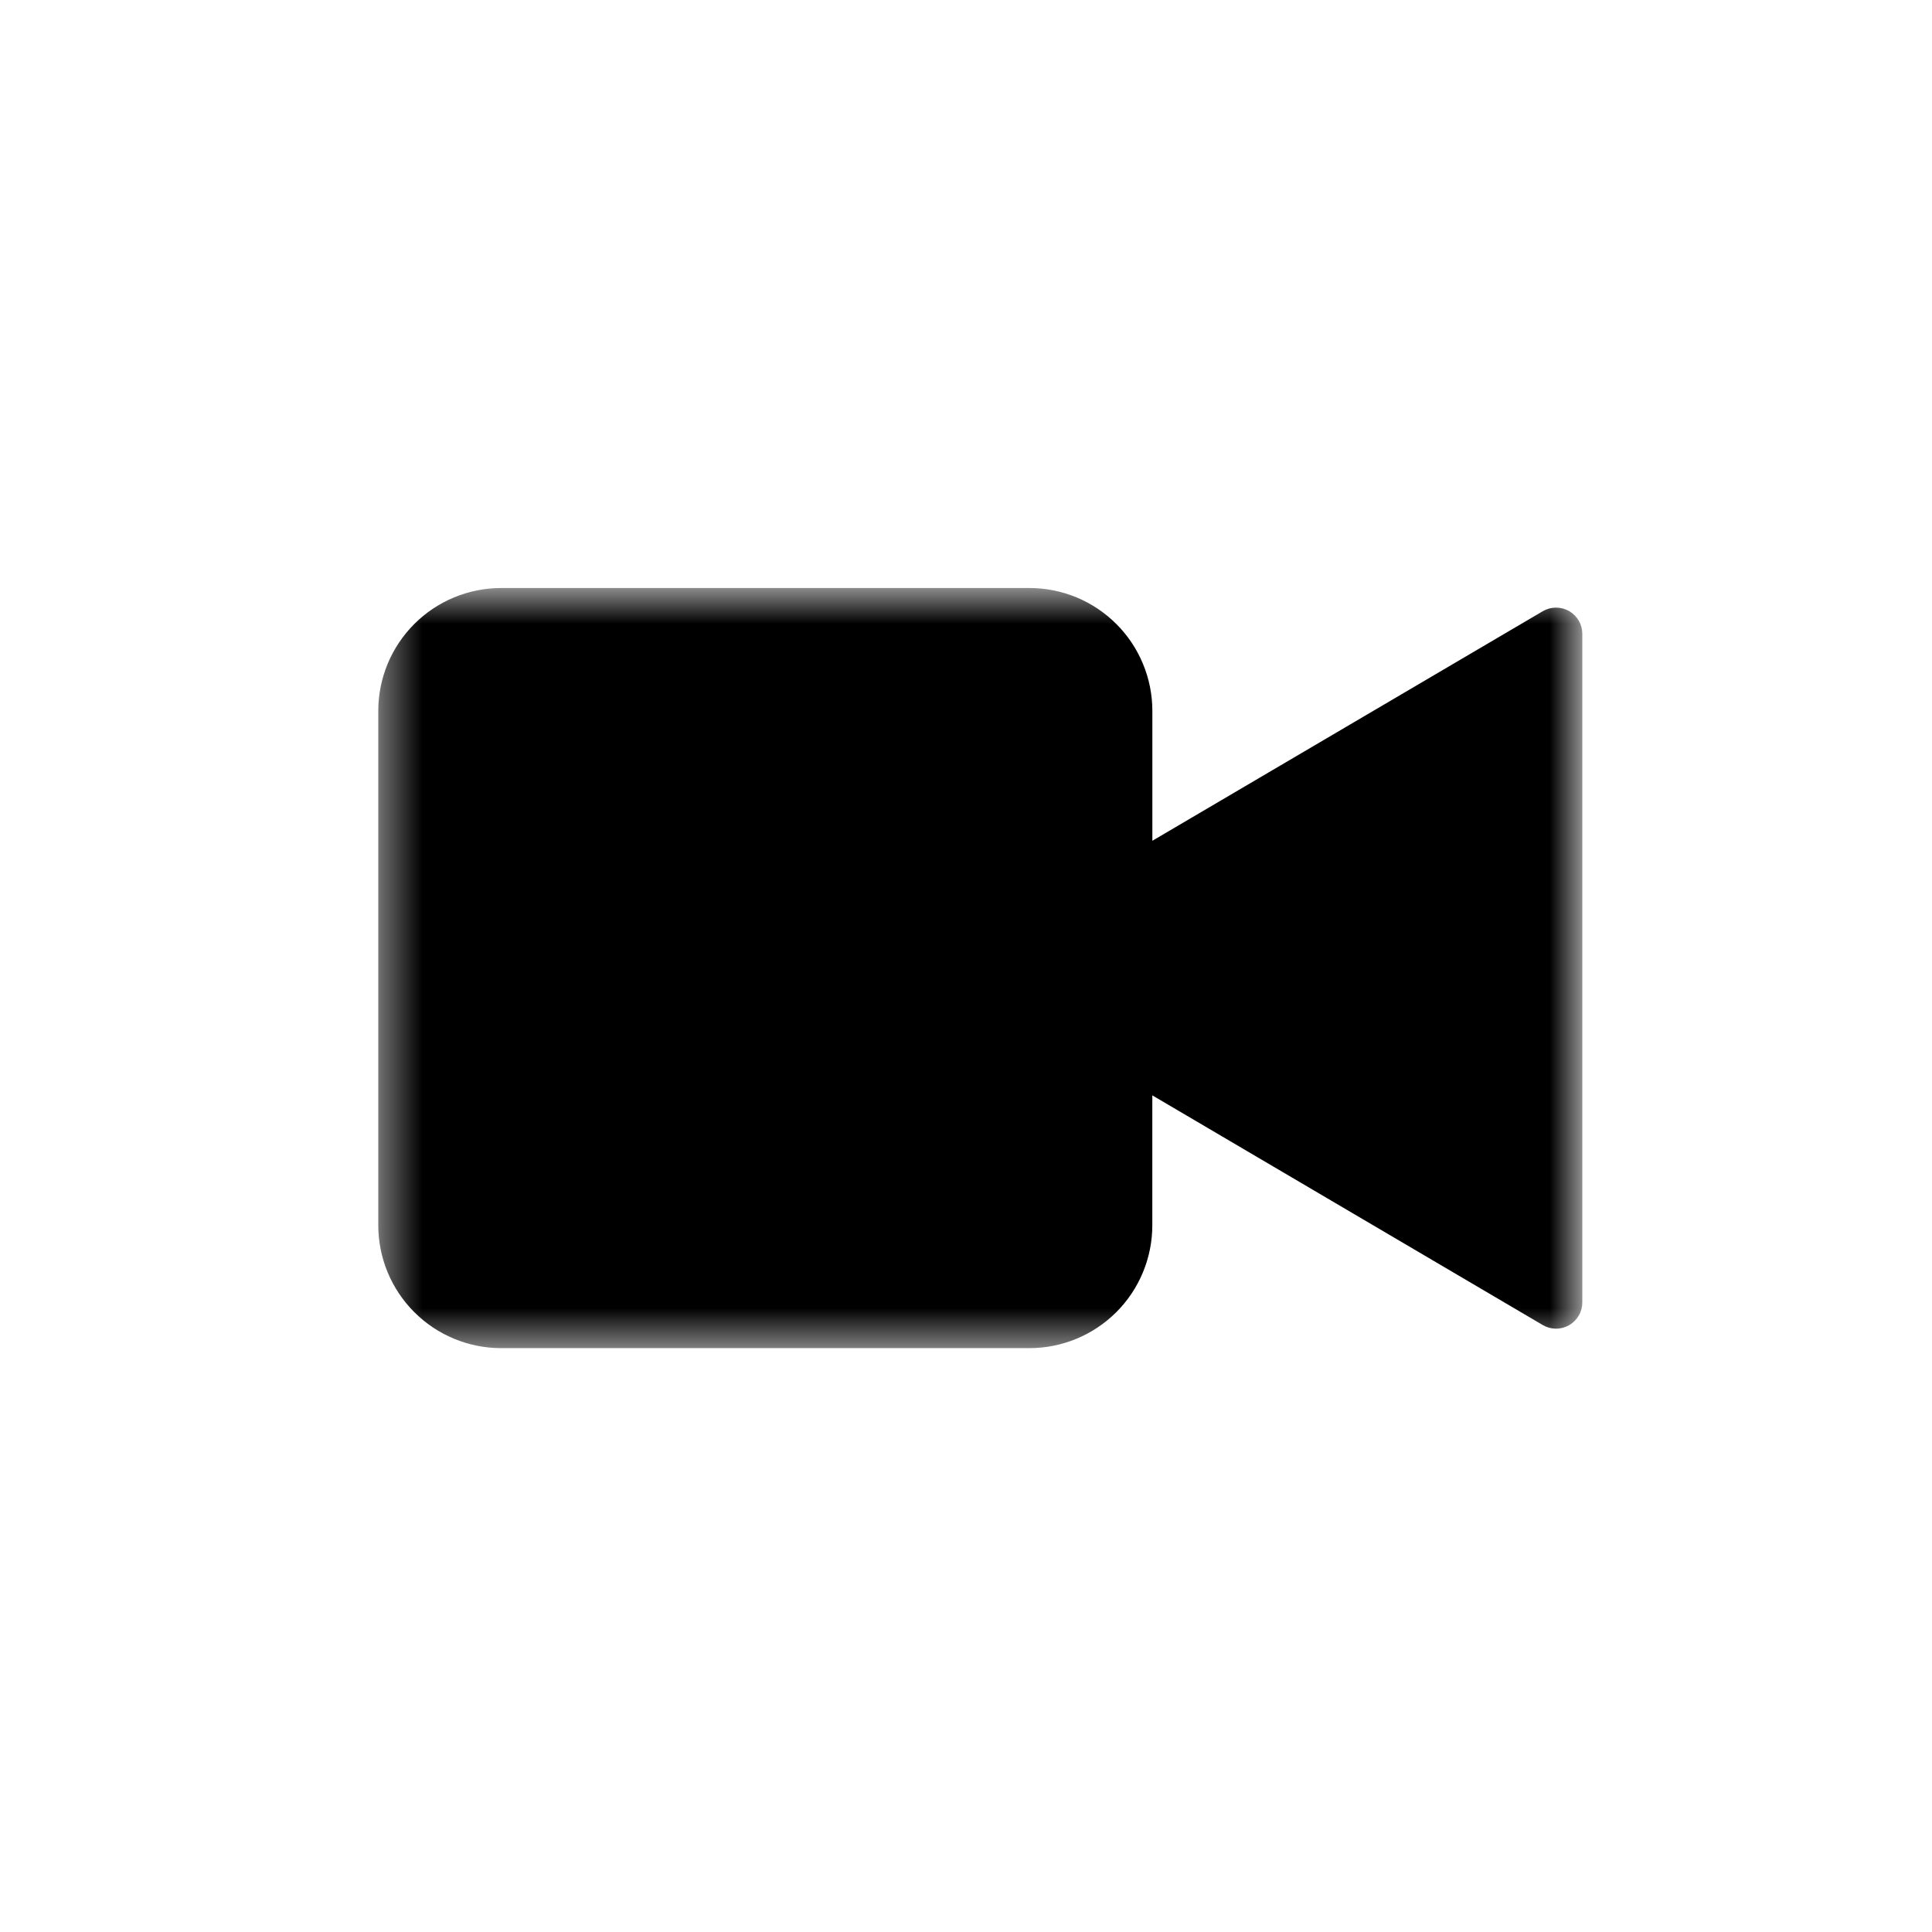 <svg width="48" height="48" viewBox="0 0 48 48" fill="none" xmlns="http://www.w3.org/2000/svg">
<mask id="mask0_613_51084" style="mask-type:luminance" maskUnits="userSpaceOnUse" x="9" y="14" width="31" height="20">
<path d="M39.311 14.609H9.398V33.494H39.311V14.609Z" fill="white"/>
</mask>
<g mask="url(#mask0_613_51084)">
<path d="M38.329 15.186L28.63 20.889V17.662C28.63 17.261 28.551 16.864 28.397 16.494C28.244 16.123 28.019 15.787 27.735 15.503C27.452 15.22 27.115 14.995 26.745 14.841C26.374 14.688 25.977 14.609 25.576 14.609H12.451C11.641 14.609 10.865 14.931 10.293 15.503C9.72 16.076 9.398 16.852 9.398 17.662V30.441C9.398 31.251 9.72 32.027 10.293 32.6C10.865 33.172 11.641 33.494 12.451 33.494H25.576C26.386 33.494 27.162 33.172 27.735 32.6C28.307 32.027 28.629 31.251 28.629 30.441V27.214L38.329 32.92C38.428 32.979 38.541 33.01 38.656 33.011C38.771 33.011 38.884 32.981 38.983 32.925C39.083 32.867 39.166 32.785 39.224 32.686C39.282 32.587 39.312 32.474 39.312 32.359V15.749C39.312 15.634 39.282 15.521 39.224 15.421C39.167 15.322 39.084 15.24 38.984 15.182C38.884 15.125 38.771 15.096 38.656 15.096C38.541 15.097 38.428 15.128 38.329 15.186Z" fill="black"/>
</g>
</svg>
